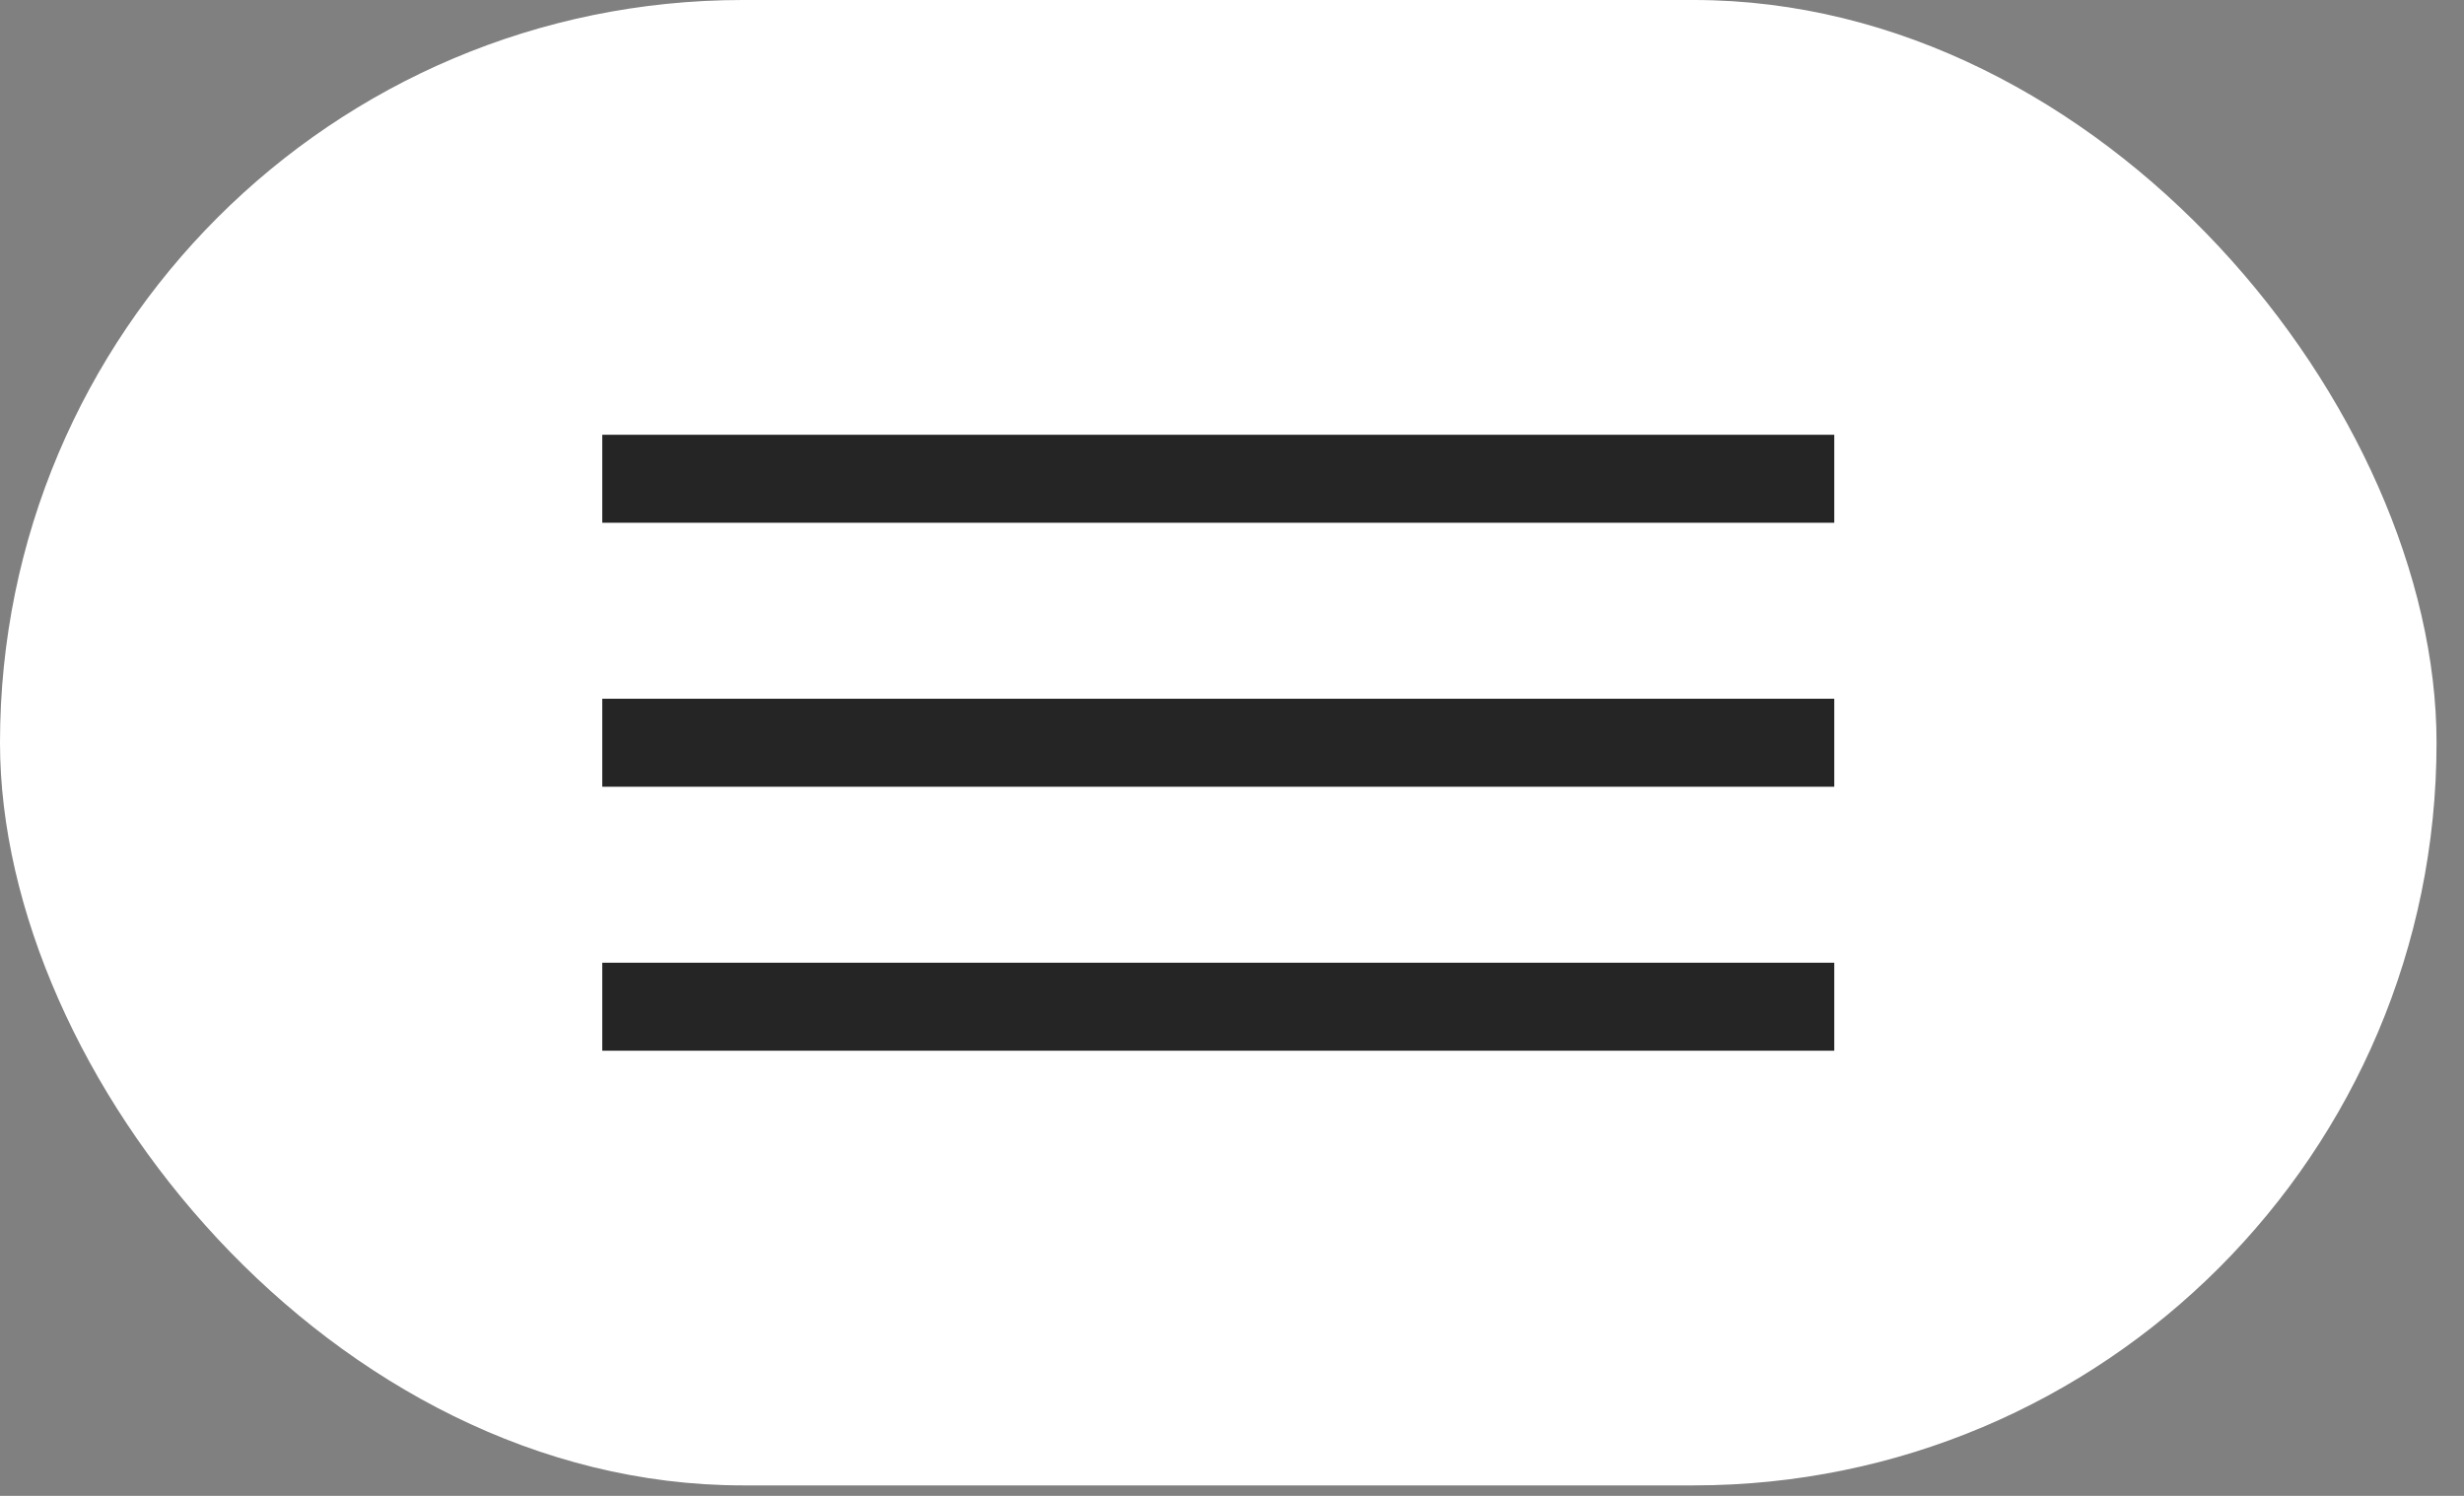 <?xml version="1.0" encoding="UTF-8"?> <svg xmlns="http://www.w3.org/2000/svg" width="28" height="17" viewBox="0 0 28 17" fill="none"><rect x="0" y="0" width="28" height="17" fill="#808080" stroke="none"/><rect width="27.688" height="16.881" rx="8.441" fill="white"></rect><rect x="6.844" y="4.941" width="14" height="1" fill="#252525"></rect><rect x="6.844" y="7.941" width="14" height="1" fill="#252525"></rect><rect x="6.844" y="10.941" width="14" height="1" fill="#252525"></rect></svg> 